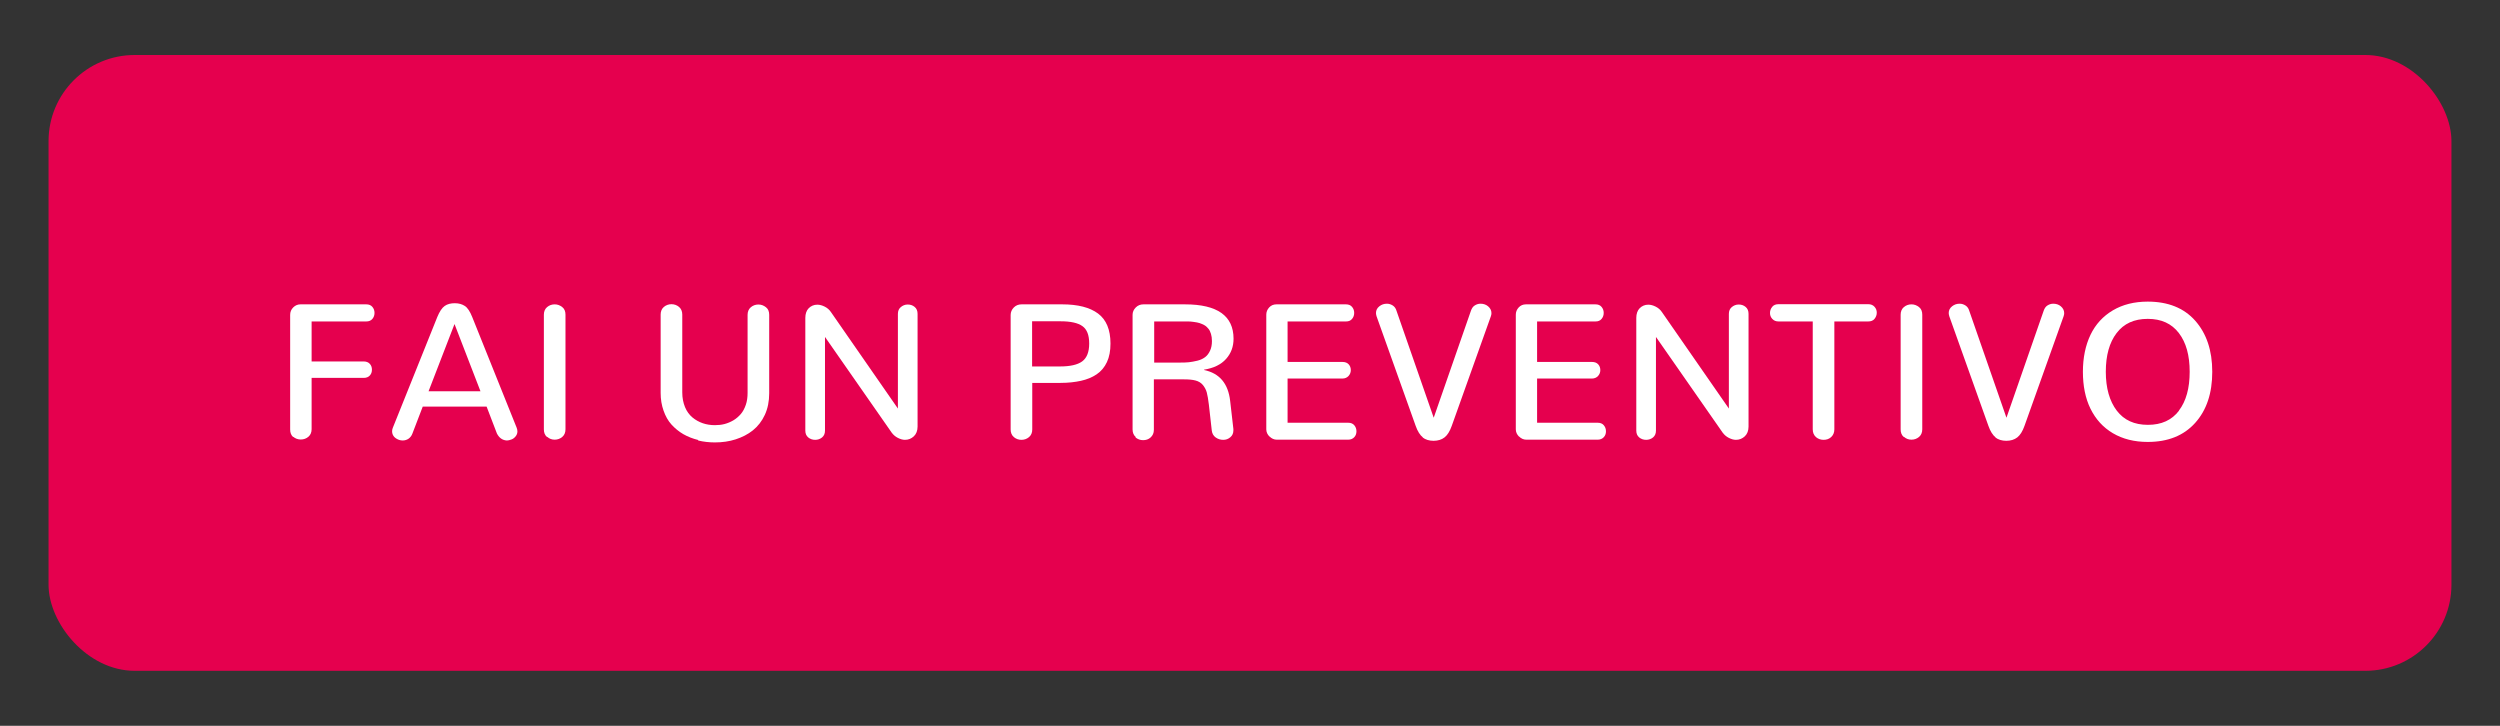 <?xml version="1.0" encoding="UTF-8"?> <svg xmlns="http://www.w3.org/2000/svg" id="Livello_1" viewBox="0 0 155 45"><rect x="0" y="0" width="155" height="45" fill="#333333" stroke="none"/><defs><style>.cls-1{fill:#e5004e;}.cls-1,.cls-2{stroke-width:0px;}.cls-2{fill:#fff;}</style></defs><rect class="cls-1" x="3.01" y="3.41" width="148.98" height="38.18" rx="5.34" ry="5.34"></rect><path class="cls-2" d="m18.18,27.1c-.13-.11-.19-.27-.19-.47v-7.1c0-.19.06-.34.19-.47s.28-.19.45-.19h4.08c.16,0,.29.05.38.16s.13.23.13.37-.04.26-.13.37-.22.16-.38.16h-3.39v2.48h3.23c.16,0,.29.05.38.15s.13.22.13.36-.04.26-.13.36-.22.15-.38.15h-3.23v3.18c0,.2-.07.36-.2.47s-.29.17-.47.17-.34-.06-.47-.17Z"></path><path class="cls-2" d="m30.15,25.21h-3.94l-.64,1.67c-.05.14-.14.25-.24.32s-.23.11-.36.11c-.12,0-.24-.03-.35-.09-.21-.11-.31-.28-.31-.49,0-.07.02-.15.05-.22l2.75-6.85c.14-.34.29-.57.46-.69s.38-.17.63-.17.45.06.62.17.32.34.46.69l2.75,6.85c.03.08.05.15.05.23,0,.11-.03.21-.1.3s-.15.16-.25.2-.21.07-.32.07c-.26-.02-.46-.16-.6-.43l-.64-1.67Zm-1.97-5.12l-1.61,4.17h3.22l-1.61-4.17Z"></path><path class="cls-2" d="m33.91,27.09c-.13-.11-.19-.27-.19-.47v-7.11c0-.2.07-.36.2-.47s.29-.17.47-.17.33.06.47.17.2.27.2.47v7.11c0,.2-.07.36-.2.47s-.29.17-.47.17-.33-.06-.46-.17Z"></path><path class="cls-2" d="m43.29,27.28c-.33-.08-.64-.2-.92-.36s-.53-.37-.74-.6-.37-.52-.49-.86-.18-.7-.18-1.1v-4.86c0-.2.07-.36.2-.47s.29-.17.47-.17.34.06.47.17.2.27.2.47v4.83c0,.34.06.64.17.91s.27.48.46.64.41.28.64.36.49.12.75.12c.21,0,.41-.02.6-.07s.38-.13.55-.23.33-.24.46-.39.23-.34.31-.57.11-.48.11-.75v-4.83c0-.2.07-.36.2-.47s.29-.17.47-.17.33.06.47.17.2.27.2.47v4.86c0,.5-.09.95-.27,1.34s-.43.71-.74.96-.67.43-1.07.56-.83.19-1.29.19c-.36,0-.71-.04-1.04-.12Z"></path><path class="cls-2" d="m50.11,27.12c-.12-.1-.18-.24-.18-.42v-6.99c0-.25.07-.46.21-.6s.32-.22.53-.22c.15,0,.3.04.46.12s.29.19.39.34l4.15,5.98v-5.87c0-.18.06-.32.18-.42s.26-.16.43-.16.31.05.43.15.18.24.18.43v6.99c0,.25-.08.46-.23.6s-.33.22-.55.22c-.14,0-.28-.04-.44-.12s-.28-.19-.38-.32l-4.14-5.94v5.81c0,.18-.06.32-.18.42s-.27.15-.43.15-.31-.05-.43-.15Z"></path><path class="cls-2" d="m62.86,27.1c-.13-.11-.2-.27-.2-.47v-7.1c0-.18.07-.34.2-.47s.29-.19.48-.19h2.52c.97,0,1.71.19,2.22.57s.77,1,.77,1.86c0,.45-.07.83-.22,1.15s-.36.57-.64.76-.61.32-.97.4-.79.13-1.27.13h-1.75v2.89c0,.2-.07.36-.2.47s-.29.17-.47.17-.34-.06-.47-.17Zm2.85-4.38c.63,0,1.09-.1,1.38-.31s.44-.58.44-1.11-.14-.88-.42-1.08-.73-.3-1.35-.3h-1.77v2.8h1.72Z"></path><path class="cls-2" d="m70.42,27.1c-.13-.11-.2-.27-.2-.47v-7.11c0-.18.07-.33.2-.46s.29-.19.47-.19h2.58c2,0,3.01.71,3.01,2.13,0,.49-.15.9-.46,1.25s-.76.57-1.37.67v.02c.96.2,1.5.84,1.62,1.92l.2,1.74s0,.05,0,.08c0,.18-.06.32-.19.43s-.27.16-.44.16-.33-.05-.47-.15-.22-.25-.24-.43l-.18-1.6c-.04-.32-.08-.58-.13-.76s-.14-.34-.25-.47-.26-.22-.45-.27-.42-.07-.72-.07h-1.86v3.13c0,.2-.07.35-.2.47s-.29.17-.47.17-.33-.06-.47-.17Zm2.67-4.62c.23,0,.44,0,.61-.02s.35-.05.55-.1.35-.13.47-.22.22-.22.3-.39.12-.37.12-.6c0-.17-.02-.32-.06-.45s-.09-.24-.16-.32-.14-.16-.25-.22-.21-.1-.3-.13-.21-.05-.35-.07-.26-.03-.35-.03-.21,0-.36,0h-1.75v2.55h1.54Z"></path><path class="cls-2" d="m78.71,27.07c-.13-.13-.2-.28-.2-.45v-7.11c0-.17.06-.32.18-.45s.27-.19.45-.19h4.31c.16,0,.29.05.38.16s.13.23.13.37-.04.26-.13.37-.21.16-.38.16h-3.62v2.51h3.4c.17,0,.3.05.39.15s.13.22.13.36-.05.26-.14.36-.22.16-.38.16h-3.4v2.74h3.76c.16,0,.29.05.38.16s.13.23.13.37-.04.26-.13.36-.22.16-.38.16h-4.43c-.17,0-.32-.07-.45-.2Z"></path><path class="cls-2" d="m88.22,27.12c-.18-.14-.33-.38-.45-.72l-2.42-6.78c-.02-.07-.04-.14-.04-.21,0-.17.07-.31.21-.42s.29-.16.47-.16c.13,0,.25.04.36.11s.19.18.23.32l2.31,6.64,2.31-6.64c.05-.14.12-.25.23-.32s.23-.11.36-.11c.18,0,.34.05.47.16s.21.25.21.42c0,.07-.01.13-.04.21l-2.42,6.78c-.12.34-.27.58-.45.72s-.41.21-.68.21-.5-.07-.68-.21Z"></path><path class="cls-2" d="m94.18,27.07c-.13-.13-.2-.28-.2-.45v-7.11c0-.17.06-.32.18-.45s.27-.19.45-.19h4.31c.16,0,.29.05.38.16s.13.23.13.37-.04.26-.13.37-.21.16-.38.16h-3.62v2.51h3.4c.17,0,.3.05.39.15s.13.22.13.36-.05.26-.14.36-.22.16-.38.16h-3.4v2.74h3.76c.16,0,.29.05.38.16s.13.23.13.37-.04.26-.13.36-.22.16-.38.16h-4.43c-.17,0-.32-.07-.45-.2Z"></path><path class="cls-2" d="m101.63,27.12c-.12-.1-.18-.24-.18-.42v-6.99c0-.25.07-.46.21-.6s.32-.22.53-.22c.15,0,.3.04.46.12s.29.19.39.34l4.15,5.98v-5.87c0-.18.06-.32.18-.42s.26-.16.43-.16.31.05.43.15.18.24.18.43v6.99c0,.25-.08.46-.23.6s-.33.22-.55.22c-.14,0-.28-.04-.44-.12s-.28-.19-.38-.32l-4.14-5.94v5.81c0,.18-.06.32-.18.42s-.27.15-.43.15-.31-.05-.43-.15Z"></path><path class="cls-2" d="m112.59,27.1c-.13-.12-.2-.27-.2-.48v-6.69h-2.12c-.16,0-.29-.05-.39-.16s-.14-.23-.14-.37.05-.27.14-.38.22-.16.39-.16h5.56c.16,0,.29.05.39.16s.14.23.14.37-.05.27-.14.38-.22.16-.39.16h-2.1v6.69c0,.2-.07.36-.2.48s-.29.17-.47.17-.34-.06-.47-.17Z"></path><path class="cls-2" d="m118.03,27.09c-.13-.11-.19-.27-.19-.47v-7.11c0-.2.07-.36.2-.47s.29-.17.47-.17.33.06.47.17.2.27.2.47v7.11c0,.2-.07.36-.2.47s-.29.17-.47.17-.33-.06-.46-.17Z"></path><path class="cls-2" d="m123.73,27.12c-.18-.14-.33-.38-.45-.72l-2.42-6.78c-.02-.07-.04-.14-.04-.21,0-.17.07-.31.21-.42s.29-.16.47-.16c.13,0,.25.04.36.11s.19.18.23.32l2.31,6.64,2.31-6.64c.05-.14.12-.25.23-.32s.23-.11.36-.11c.18,0,.34.05.47.16s.21.25.21.42c0,.07-.01.13-.04.21l-2.42,6.78c-.12.34-.27.58-.45.72s-.41.21-.68.21-.5-.07-.68-.21Z"></path><path class="cls-2" d="m131,26.86c-.61-.36-1.07-.87-1.39-1.52s-.47-1.42-.47-2.29.16-1.64.47-2.29.78-1.16,1.39-1.52,1.33-.54,2.16-.54c1.25,0,2.24.39,2.94,1.18s1.06,1.84,1.06,3.17-.35,2.38-1.06,3.17-1.69,1.18-2.94,1.18c-.83,0-1.55-.18-2.16-.54Zm4.09-1.4c.45-.59.67-1.39.67-2.41s-.22-1.81-.67-2.4-1.09-.88-1.93-.88-1.48.29-1.93.88-.67,1.39-.67,2.4.23,1.82.68,2.41,1.09.88,1.93.88,1.48-.29,1.93-.88Z"></path></svg> 